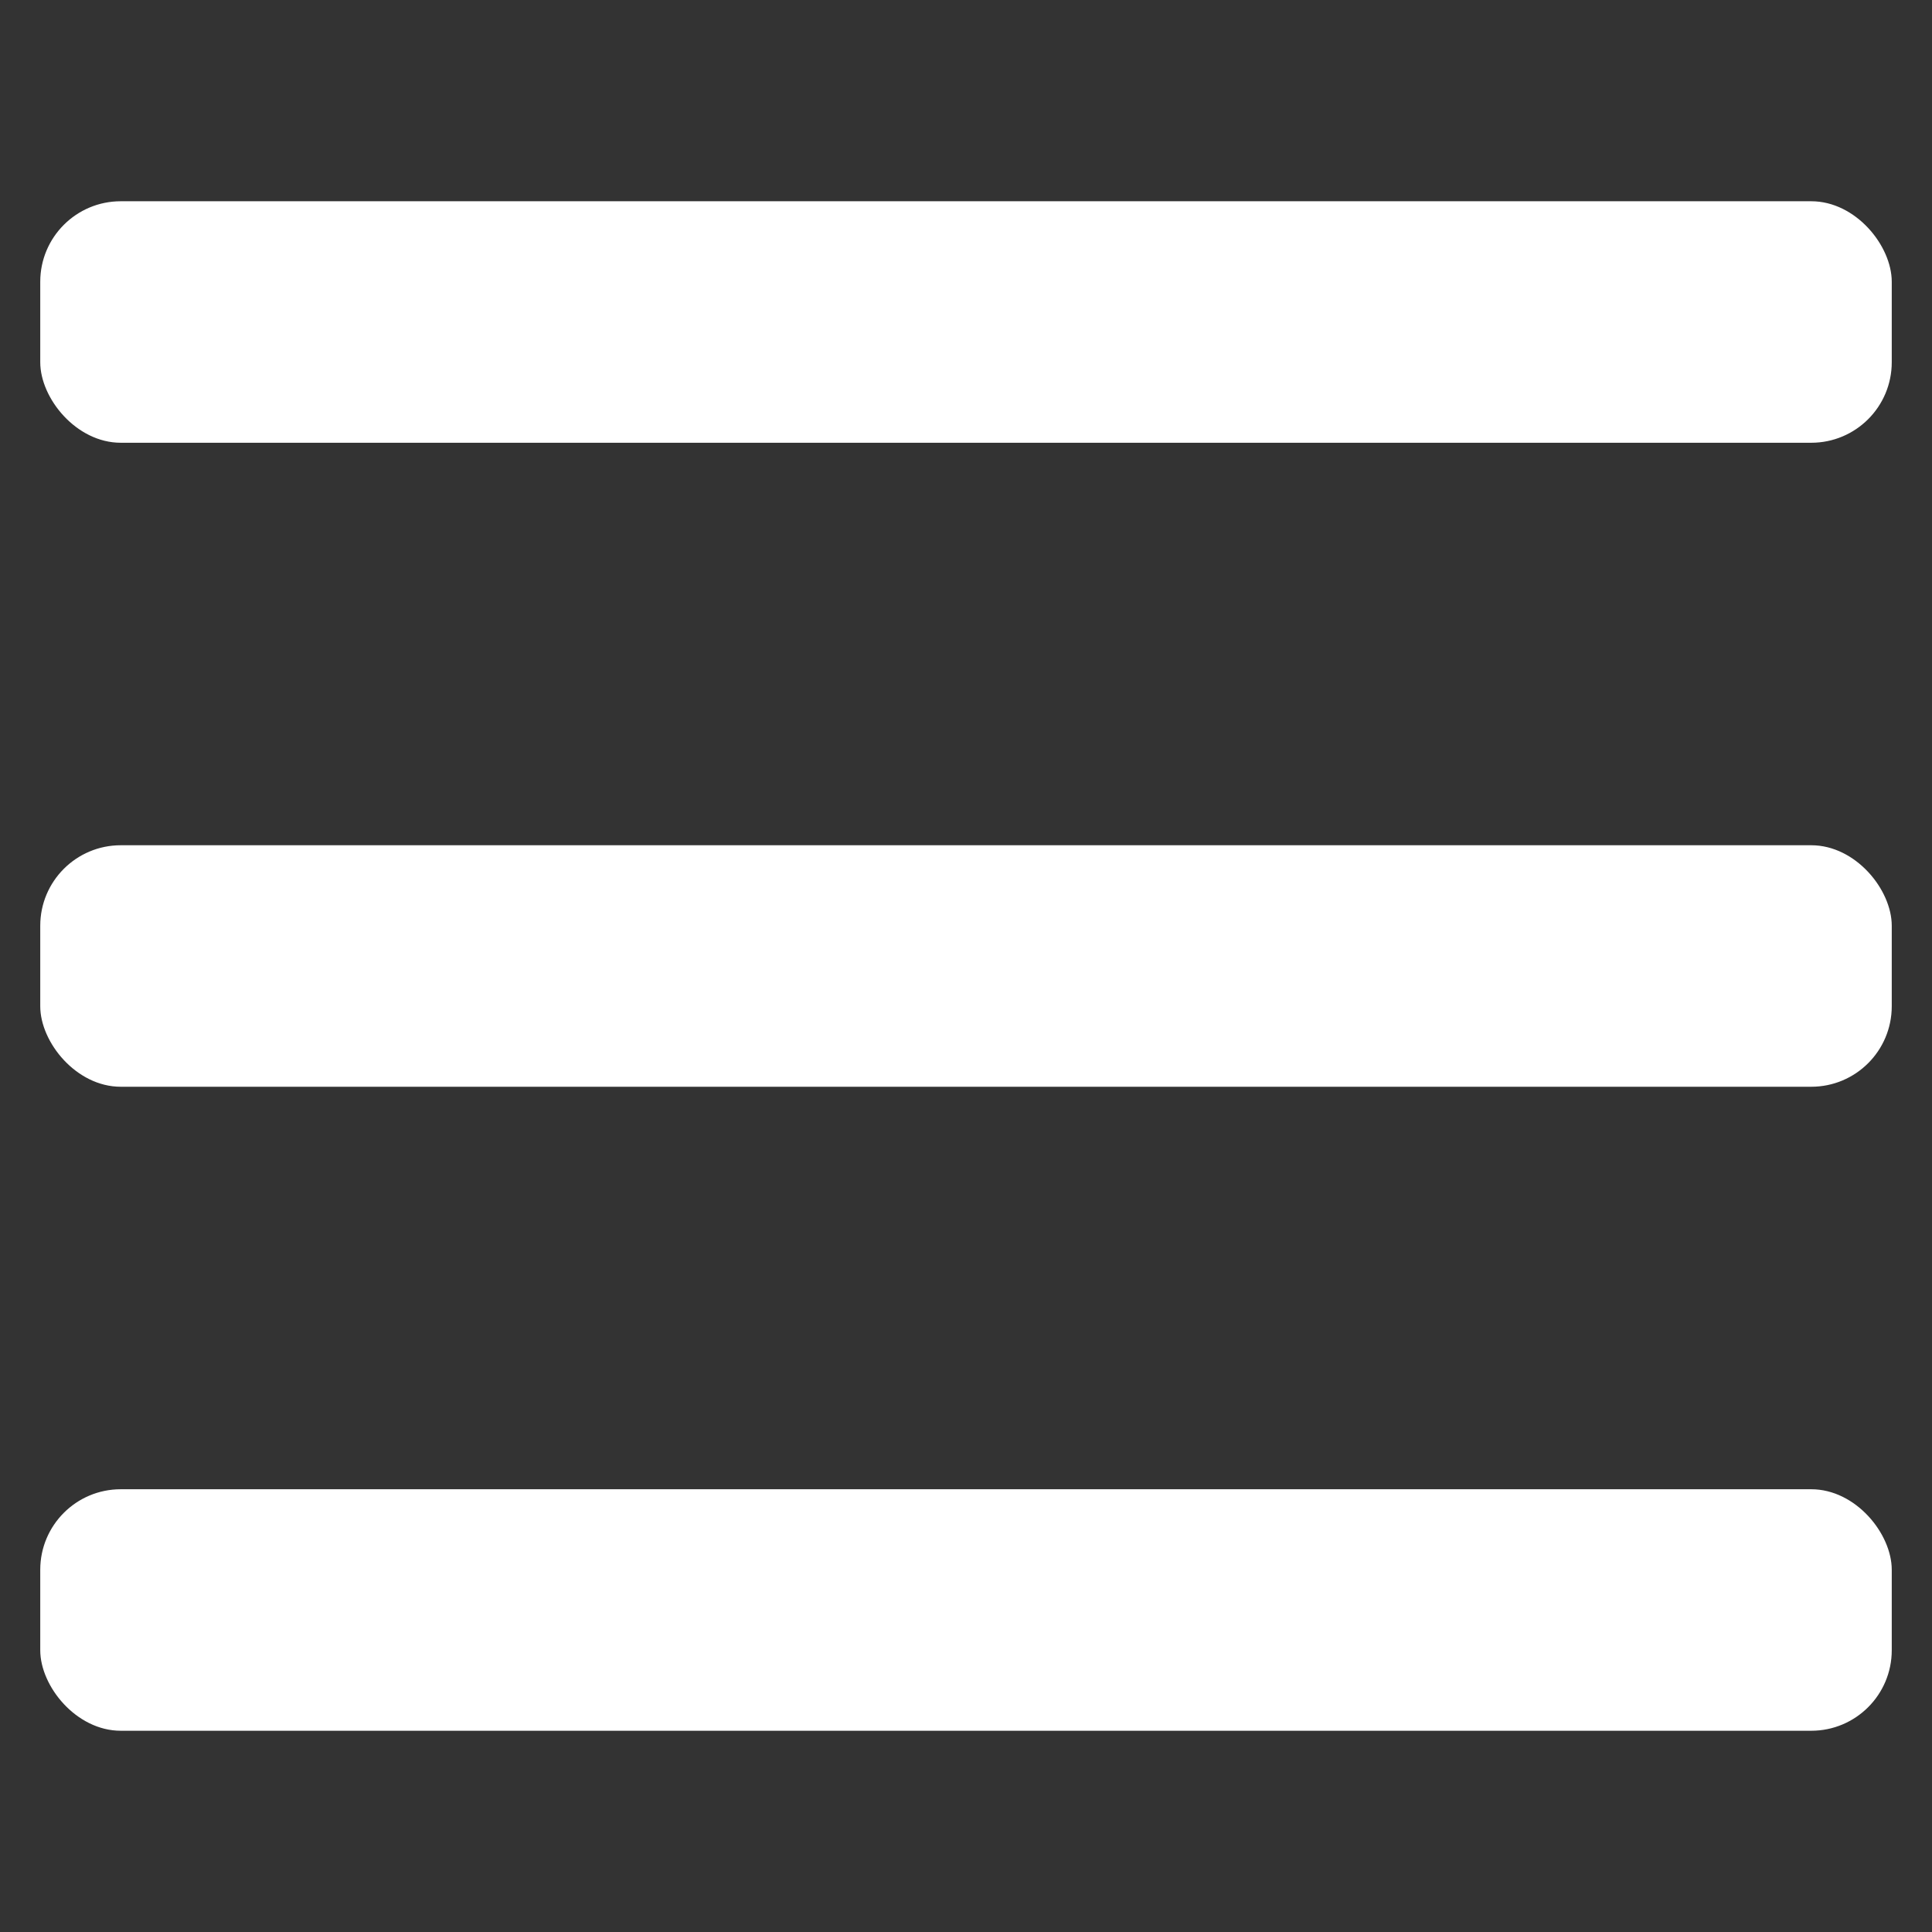 <svg xmlns="http://www.w3.org/2000/svg" xmlns:xlink="http://www.w3.org/1999/xlink" width="24"  height="24" ><rect width="100%" height="100%" fill="#333333" stroke="none"/><defs><svg xmlns="http://www.w3.org/2000/svg" viewBox="0 0 24 24" id="Bold"><rect x="0.5" y="2.5" width="23" height="3" rx="1" ry="1"></rect><rect x="0.5" y="10.5" width="23" height="3" rx="1" ry="1"></rect><rect x="0.5" y="18.5" width="23" height="3" rx="1" ry="1"></rect></svg></defs><use xlink:href="#Bold" fill-opacity="1" fill="#ffffff"></use></svg>